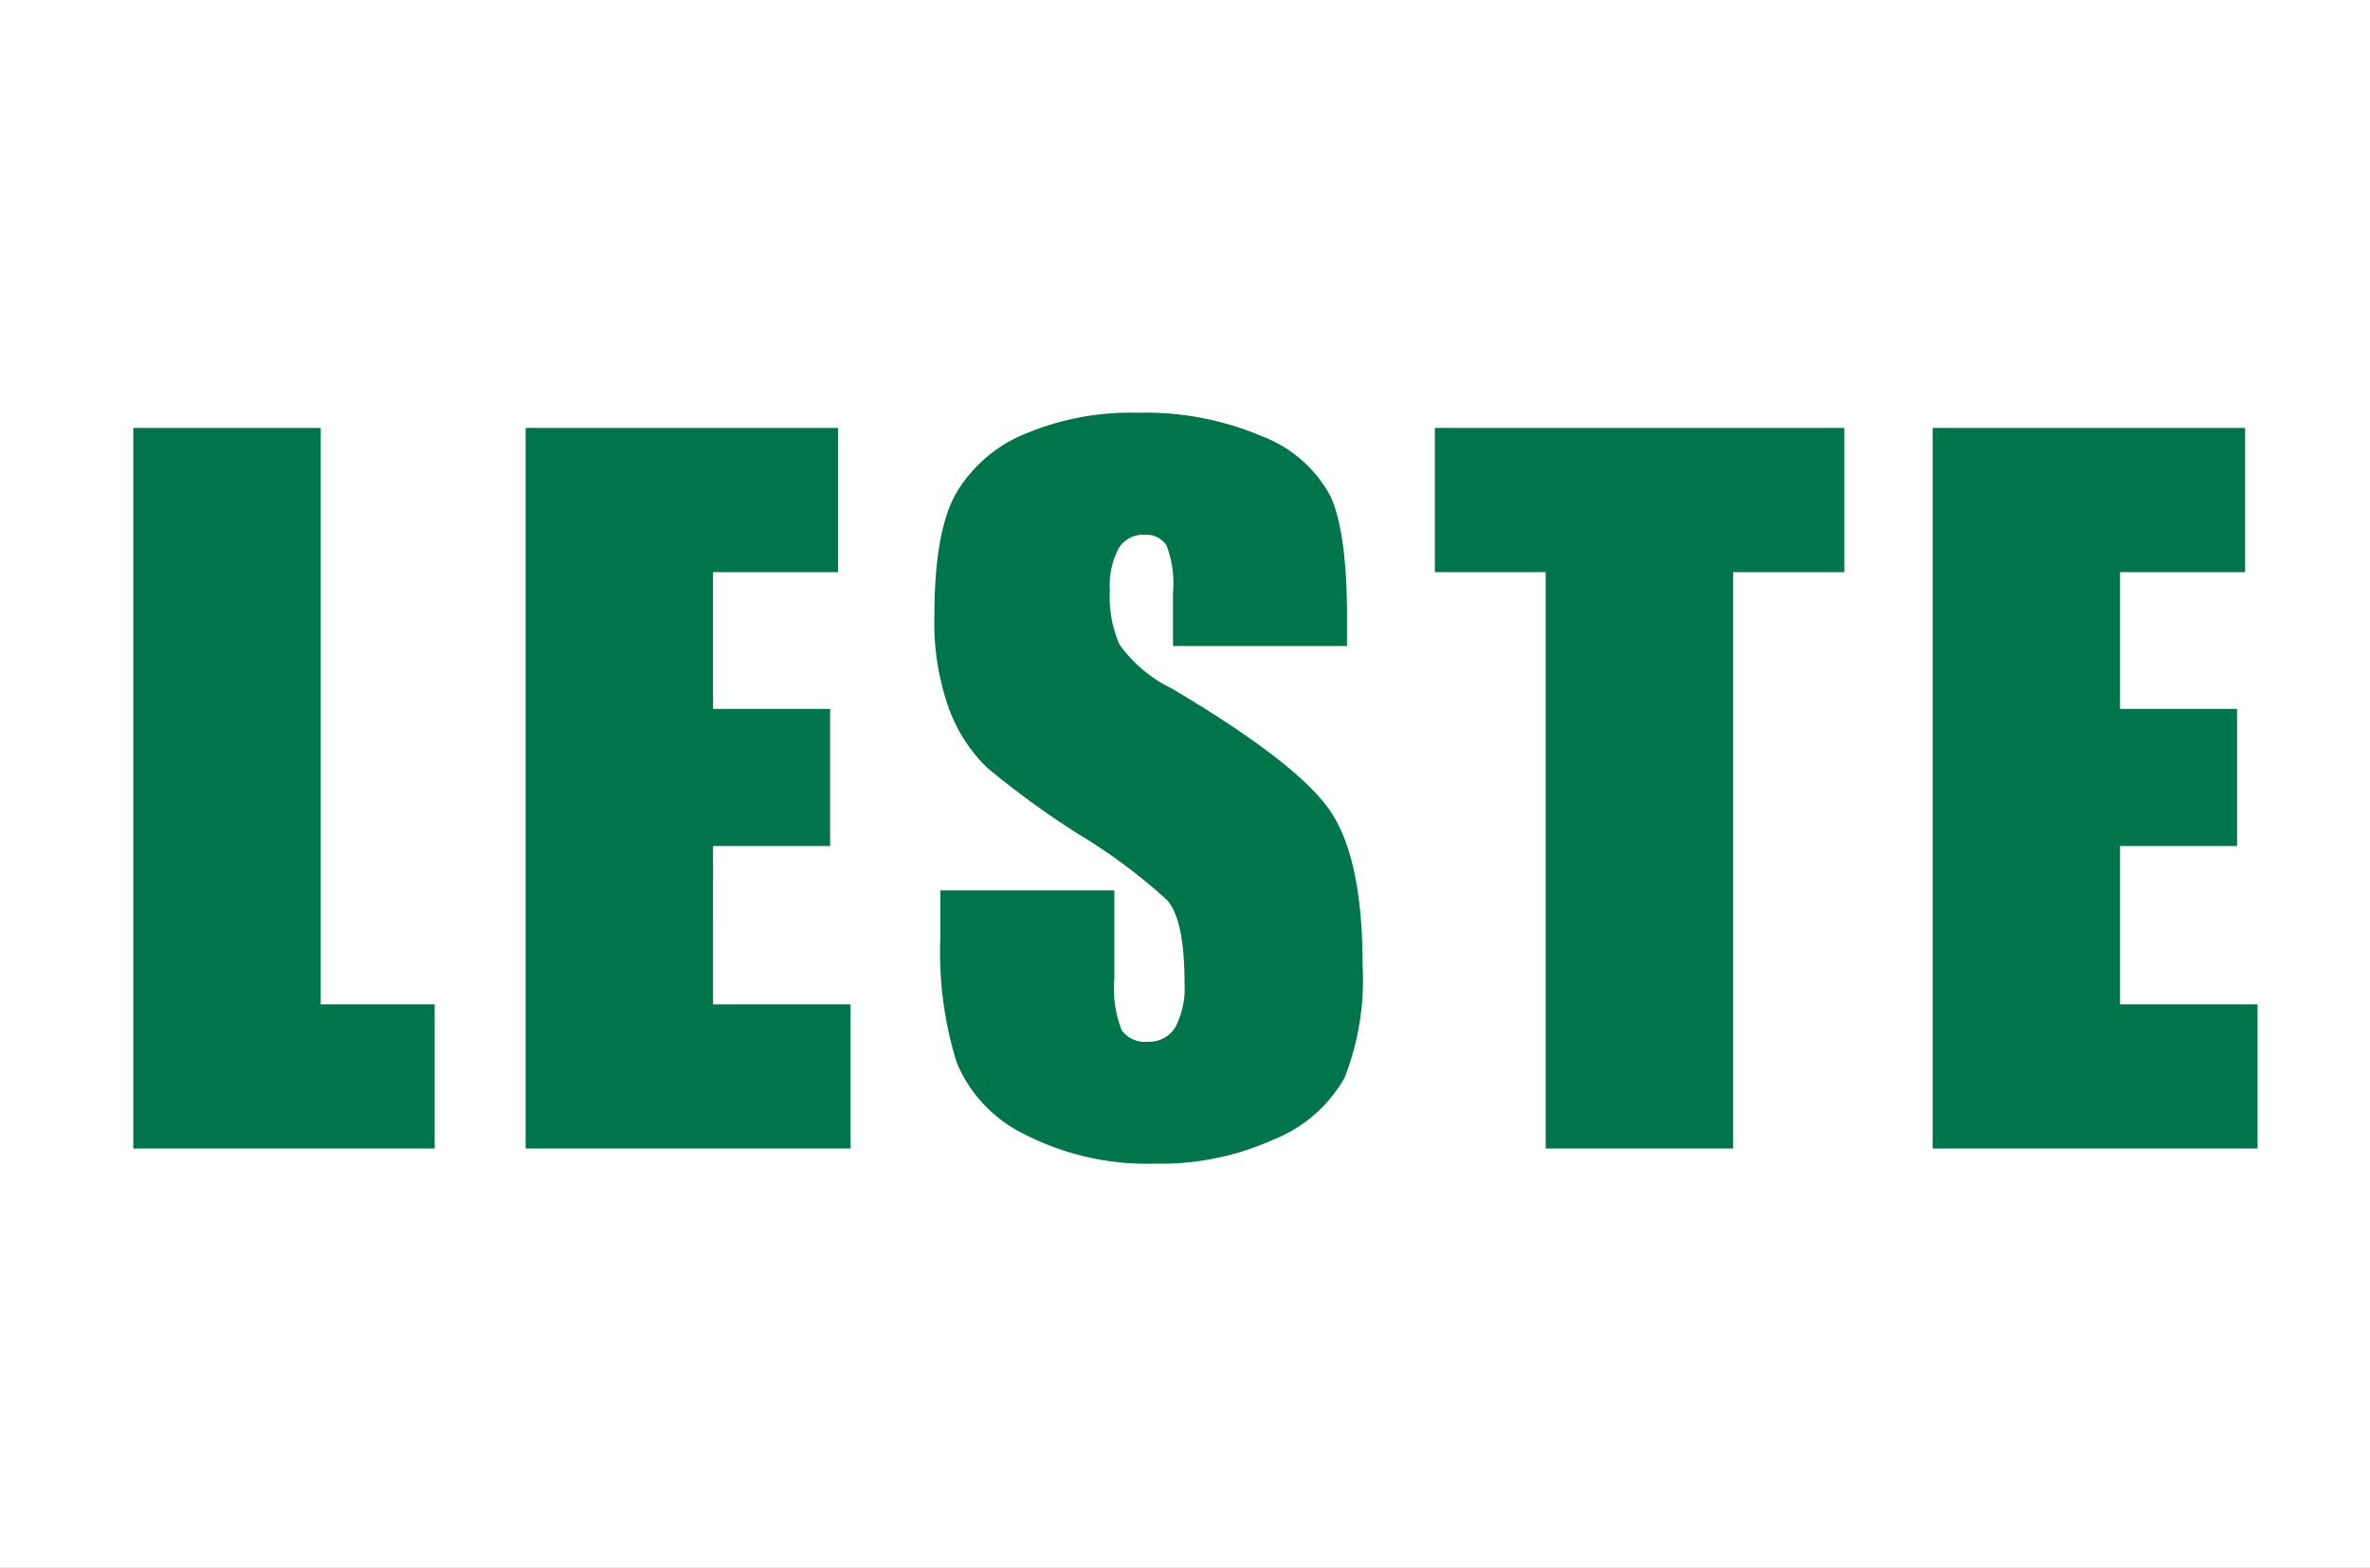 <svg xmlns="http://www.w3.org/2000/svg" xmlns:xlink="http://www.w3.org/1999/xlink" width="130" height="86" viewBox="0 0 130 86">
  <rect x="0" y="0" width="130" height="86" fill="#333333" stroke="none"/>
  <defs>
    <clipPath id="clip-アートボード_3">
      <rect width="130" height="86"/>
    </clipPath>
  </defs>
  <g id="アートボード_3" data-name="アートボード – 3" clip-path="url(#clip-アートボード_3)">
    <rect width="130" height="86" fill="#fff"/>
    <path id="パス_15434" data-name="パス 15434" d="M-47.407-39.526V-7.91h6.25V0H-57.686V-39.526Zm11.24,0h17.139v7.91h-6.86v7.5h6.421v7.52h-6.421V-7.91h7.544V0H-36.167ZM8.887-27.563H-.659v-2.93a5.747,5.747,0,0,0-.366-2.612,1.347,1.347,0,0,0-1.221-.562,1.554,1.554,0,0,0-1.4.757,4.394,4.394,0,0,0-.476,2.3,6.511,6.511,0,0,0,.535,2.98,7.764,7.764,0,0,0,2.9,2.417q6.863,4.073,8.645,6.686t1.782,8.423a14.777,14.777,0,0,1-.989,6.226A7.746,7.746,0,0,1,4.932-.525,15.113,15.113,0,0,1-1.66.83,14.738,14.738,0,0,1-8.7-.732a7.663,7.663,0,0,1-3.821-3.979,20.4,20.4,0,0,1-.9-6.86V-14.16h9.546v4.81a6.332,6.332,0,0,0,.4,2.856,1.558,1.558,0,0,0,1.428.635A1.674,1.674,0,0,0-.525-6.665a4.6,4.6,0,0,0,.5-2.393q0-3.491-.952-4.565a30.35,30.35,0,0,0-4.81-3.589A47.314,47.314,0,0,1-10.864-20.9a8.625,8.625,0,0,1-2.063-3.174,13.967,13.967,0,0,1-.818-5.176q0-4.541,1.16-6.641a7.8,7.8,0,0,1,3.748-3.284,14.948,14.948,0,0,1,6.25-1.184,16.284,16.284,0,0,1,6.824,1.294A7.144,7.144,0,0,1,7.971-35.8q.916,1.965.916,6.677Zm27.28-11.963v7.91h-6.1V0H19.785V-31.616H13.706v-7.91Zm4.844,0H58.149v7.91h-6.86v7.5H57.71v7.52H51.289V-7.91h7.544V0H41.011Z" transform="translate(65 63)" fill="#00744b"/>
  </g>
</svg>
